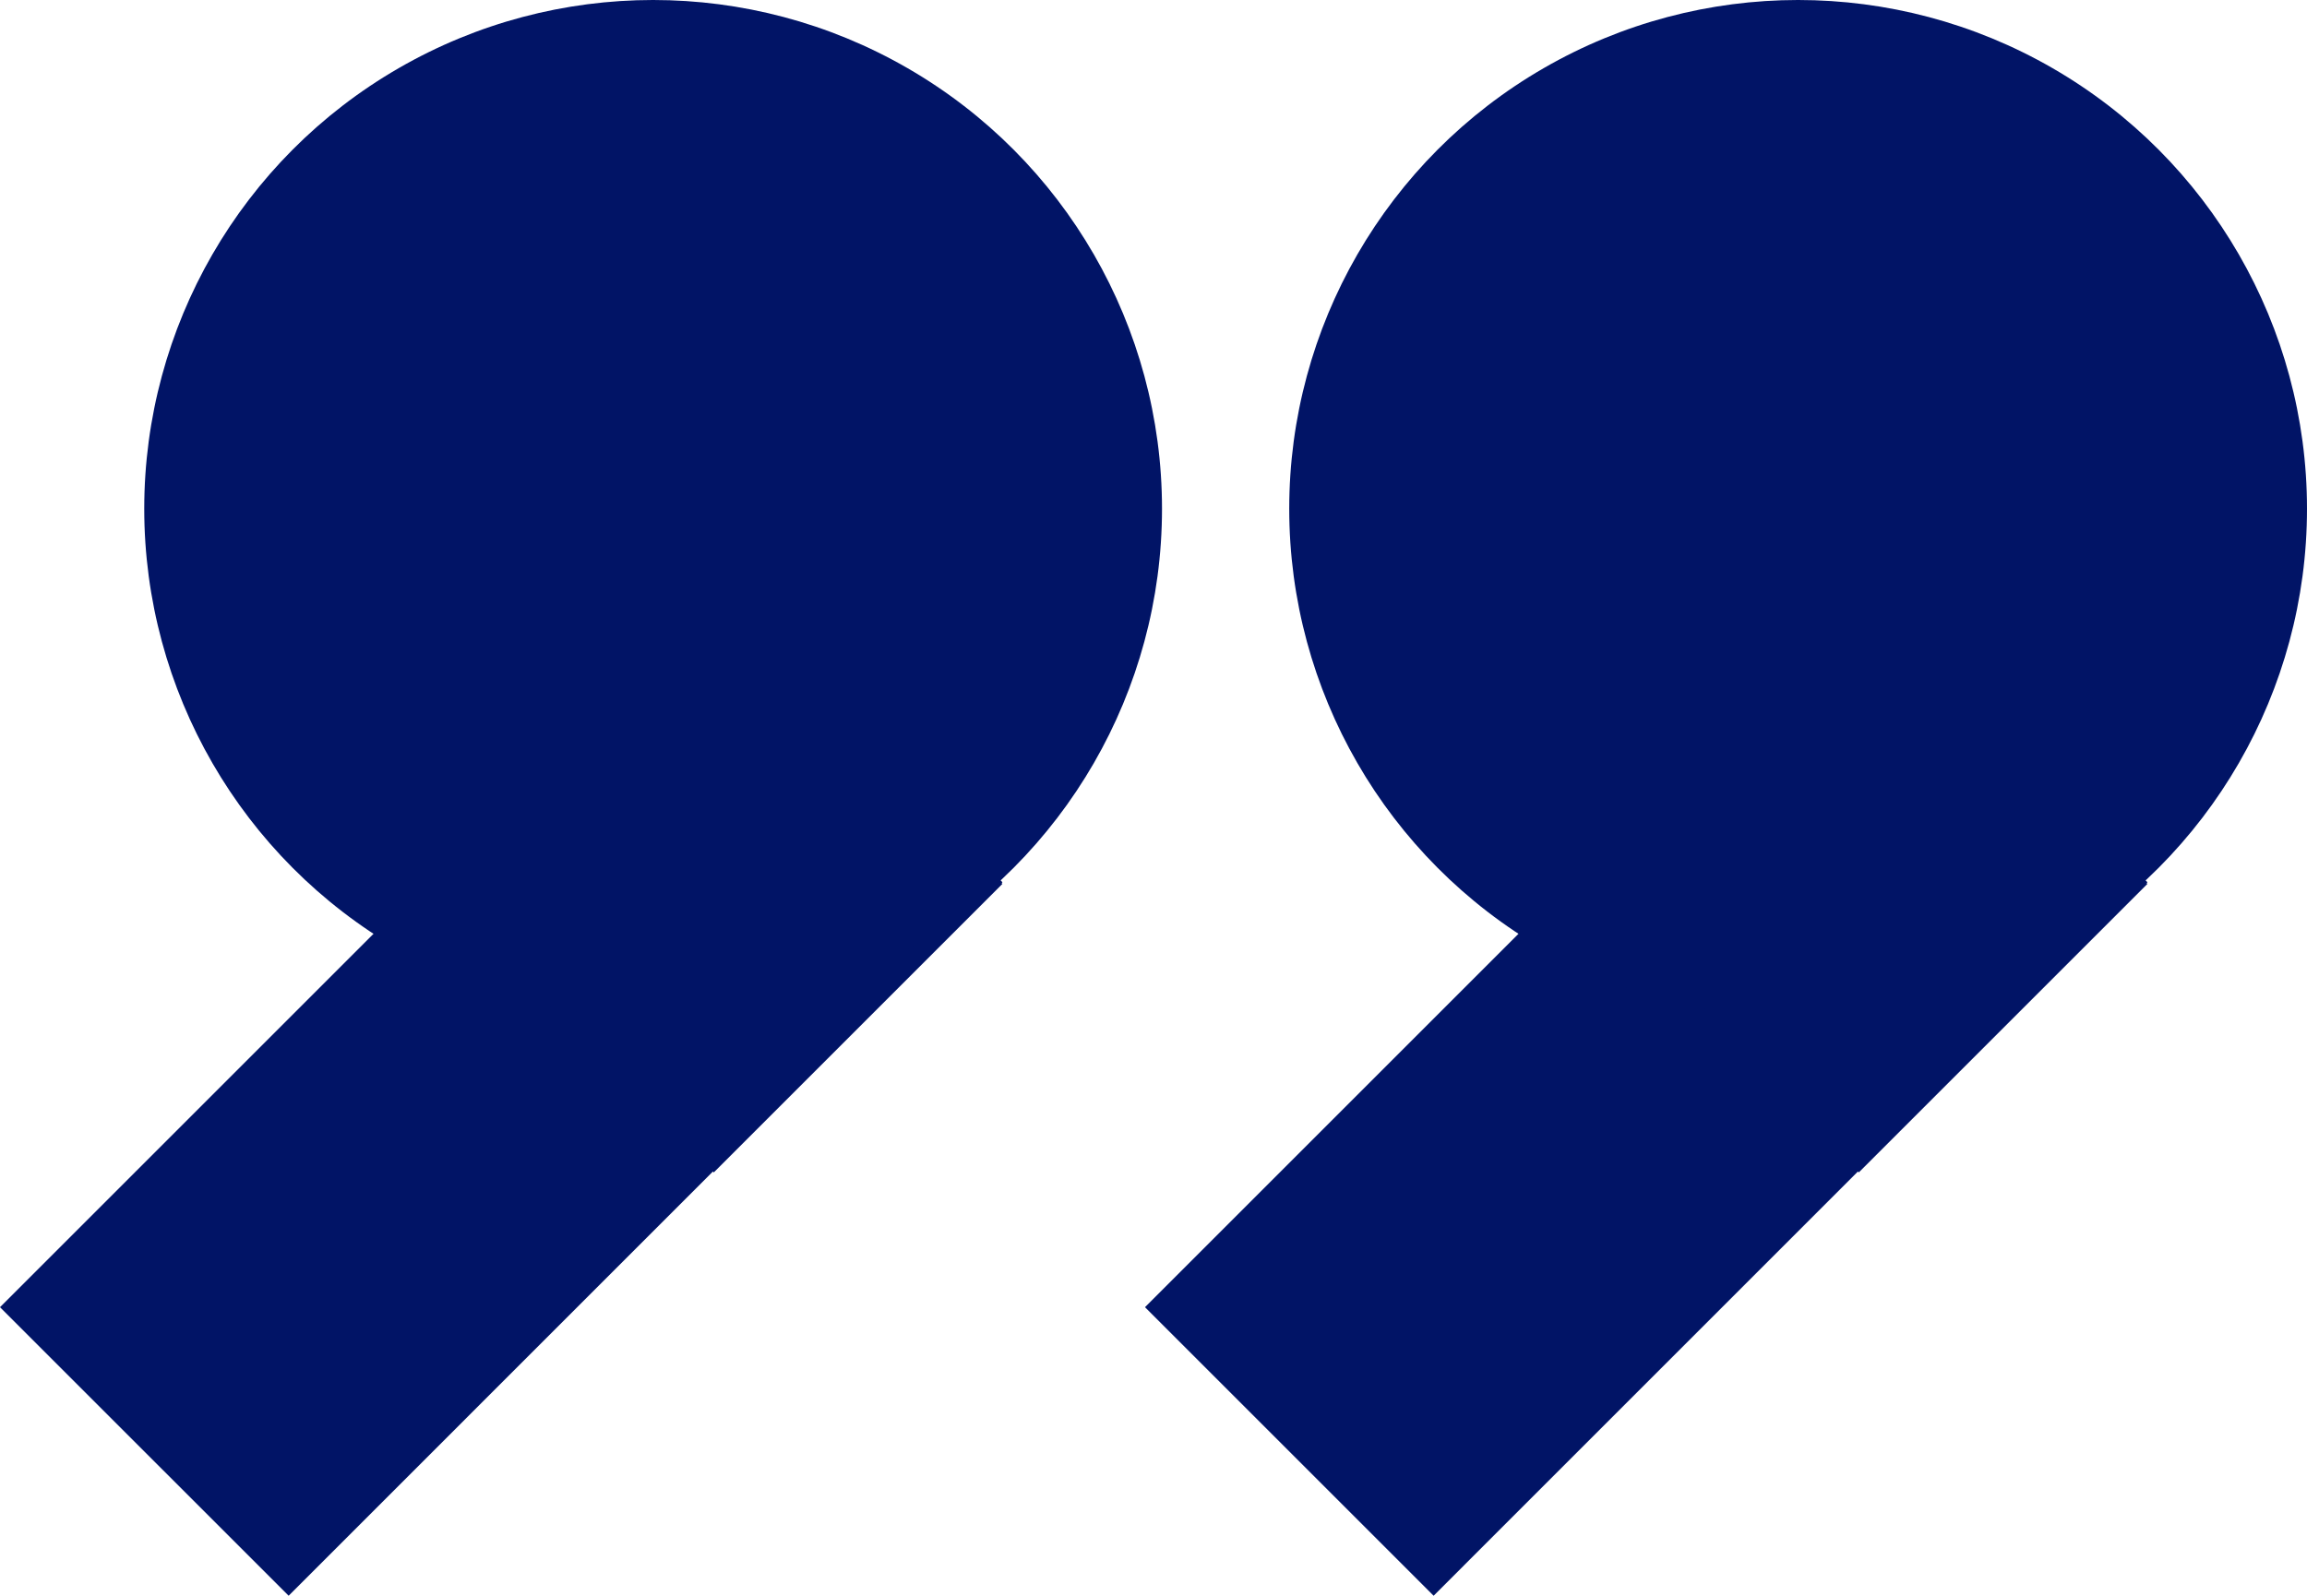 <svg xmlns="http://www.w3.org/2000/svg" width="72.535" height="50.186" viewBox="0 0 72.535 50.186">
  <g id="Group_1350" data-name="Group 1350" transform="translate(0)">
    <g id="Group_965" data-name="Group 965" transform="translate(36)">
      <path id="Path_3159" data-name="Path 3159" d="M31.518,22.443l-9.075,9.075-.028-.028L9.075,44.832,0,35.757,13.341,22.416,9.075,10.583l7.461-6.937,5.88,9.7.028-.028,9.075,9.075-.028.027Z" transform="translate(0 5.354)" fill="#011466"/>
      <circle id="Ellipse_97" data-name="Ellipse 97" cx="16" cy="16" r="16" transform="translate(4.535)" fill="#011466"/>
    </g>
    <g id="Group_966" data-name="Group 966" transform="translate(0)">
      <path id="Path_3159-2" data-name="Path 3159" d="M31.518,22.443l-9.075,9.075-.028-.028L9.075,44.832,0,35.757,13.341,22.416,9.075,10.583l7.461-6.937,5.88,9.7.028-.028,9.075,9.075-.028.027Z" transform="translate(0 5.354)" fill="#011466"/>
      <circle id="Ellipse_97-2" data-name="Ellipse 97" cx="16" cy="16" r="16" transform="translate(4.535)" fill="#011466"/>
    </g>
  </g>
</svg>
